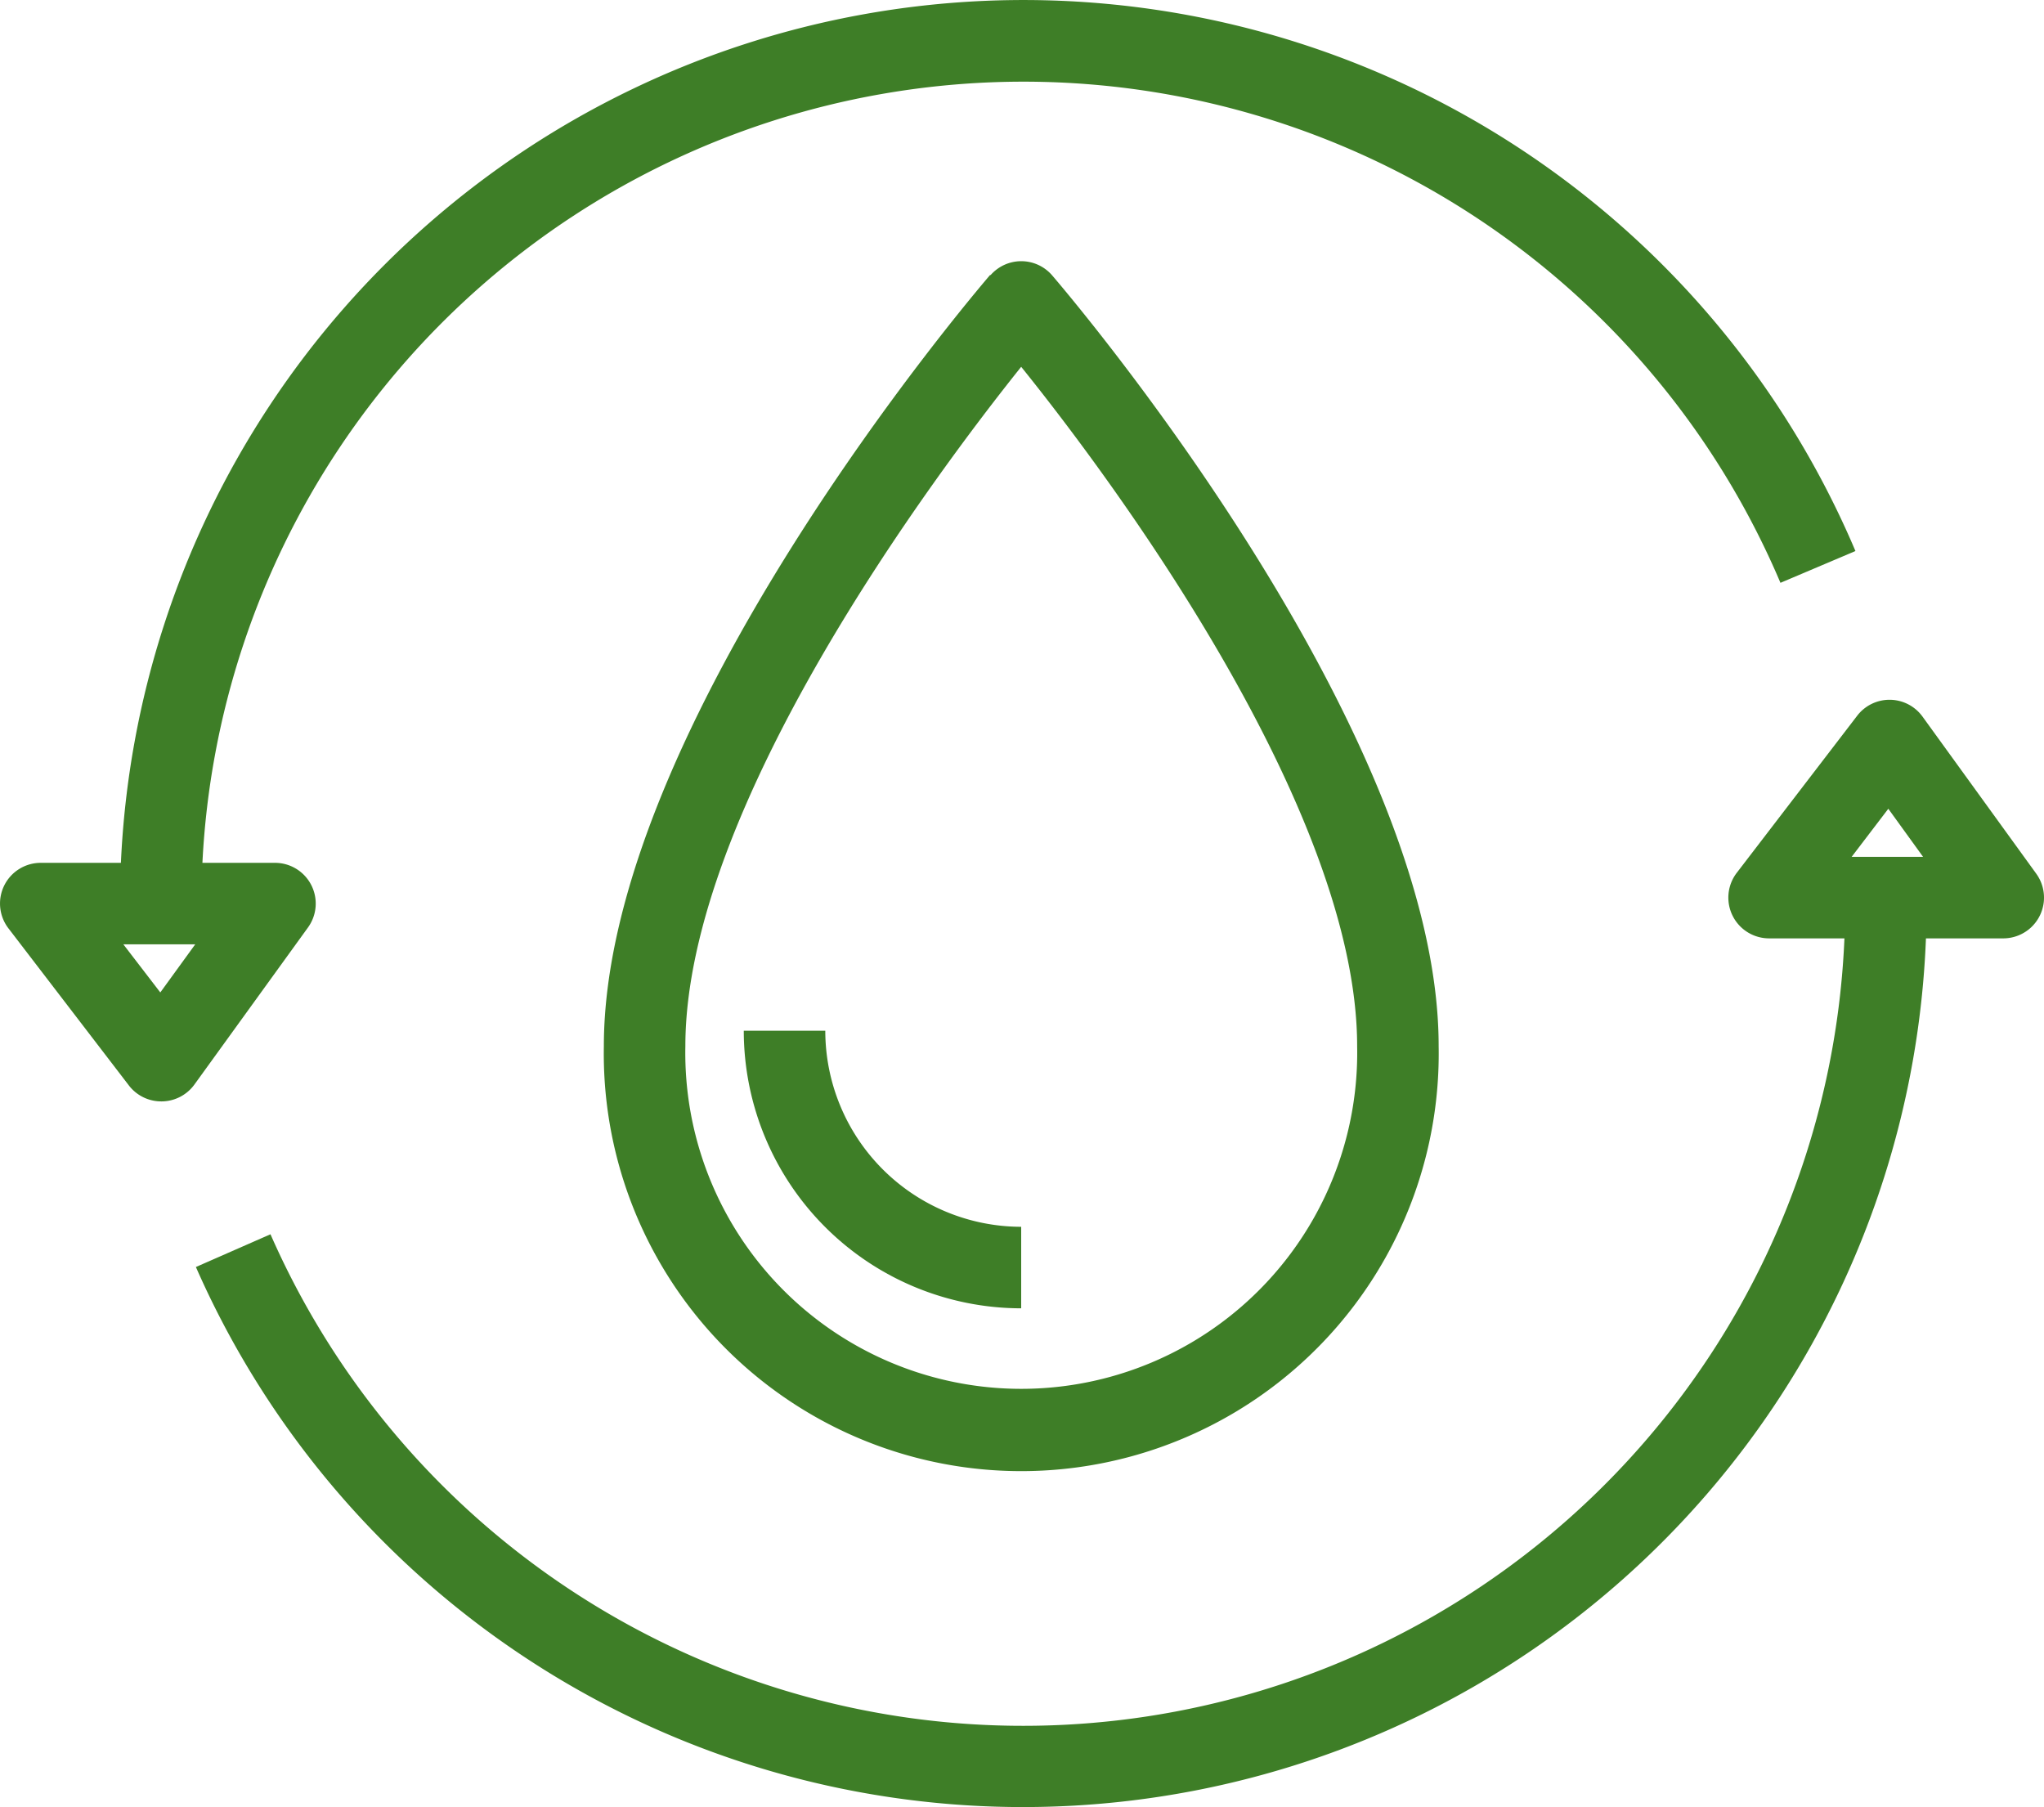 <svg xmlns="http://www.w3.org/2000/svg" viewBox="0 0 150.46 133.02"><defs><style>.cls-1{fill:#3e7e27;}</style></defs><title>acqua</title><g id="Livello_2" data-name="Livello 2"><g id="Layer_3" data-name="Layer 3"><path class="cls-1" d="M72.9,20.22C71.74,21.57,44.45,53.58,44.45,77a30.73,30.73,0,1,0,61.45,0c0-23.37-27.29-55.38-28.45-56.73a3,3,0,0,0-4.55,0ZM99.9,77a24.73,24.73,0,1,1-49.45,0c0-17.46,18.22-41.88,24.72-50C81.68,35.07,99.9,59.48,99.9,77Z"/><path class="cls-1" d="M75.17,96.3v-6A14.44,14.44,0,0,1,60.75,75.87h-6A20.44,20.44,0,0,0,75.17,96.3Z"/><path class="cls-1" d="M22.91,65.14a3,3,0,0,0-2.67-1.63H14.9A60.52,60.52,0,0,1,131.06,42.9l5.52-2.34A66.51,66.51,0,0,0,8.9,63.51H3A3,3,0,0,0,.31,65.18a3,3,0,0,0,.31,3.15L9.49,79.9a3,3,0,0,0,2.38,1.17h.05a3,3,0,0,0,2.39-1.24l8.36-11.56A3,3,0,0,0,22.91,65.14ZM11.8,73.05,9.08,69.51h5.29Z"/><path class="cls-1" d="M149.89,64.31l-8.37-11.56a3,3,0,0,0-4.81-.07l-8.87,11.57a3,3,0,0,0,2.38,4.82h5.55A60.51,60.51,0,0,1,19.91,90.85l-5.49,2.41A66.51,66.51,0,0,0,141.77,69.07h5.69a3,3,0,0,0,2.43-4.76ZM136.3,63.07,139,59.53l2.56,3.54Z"/></g></g></svg>